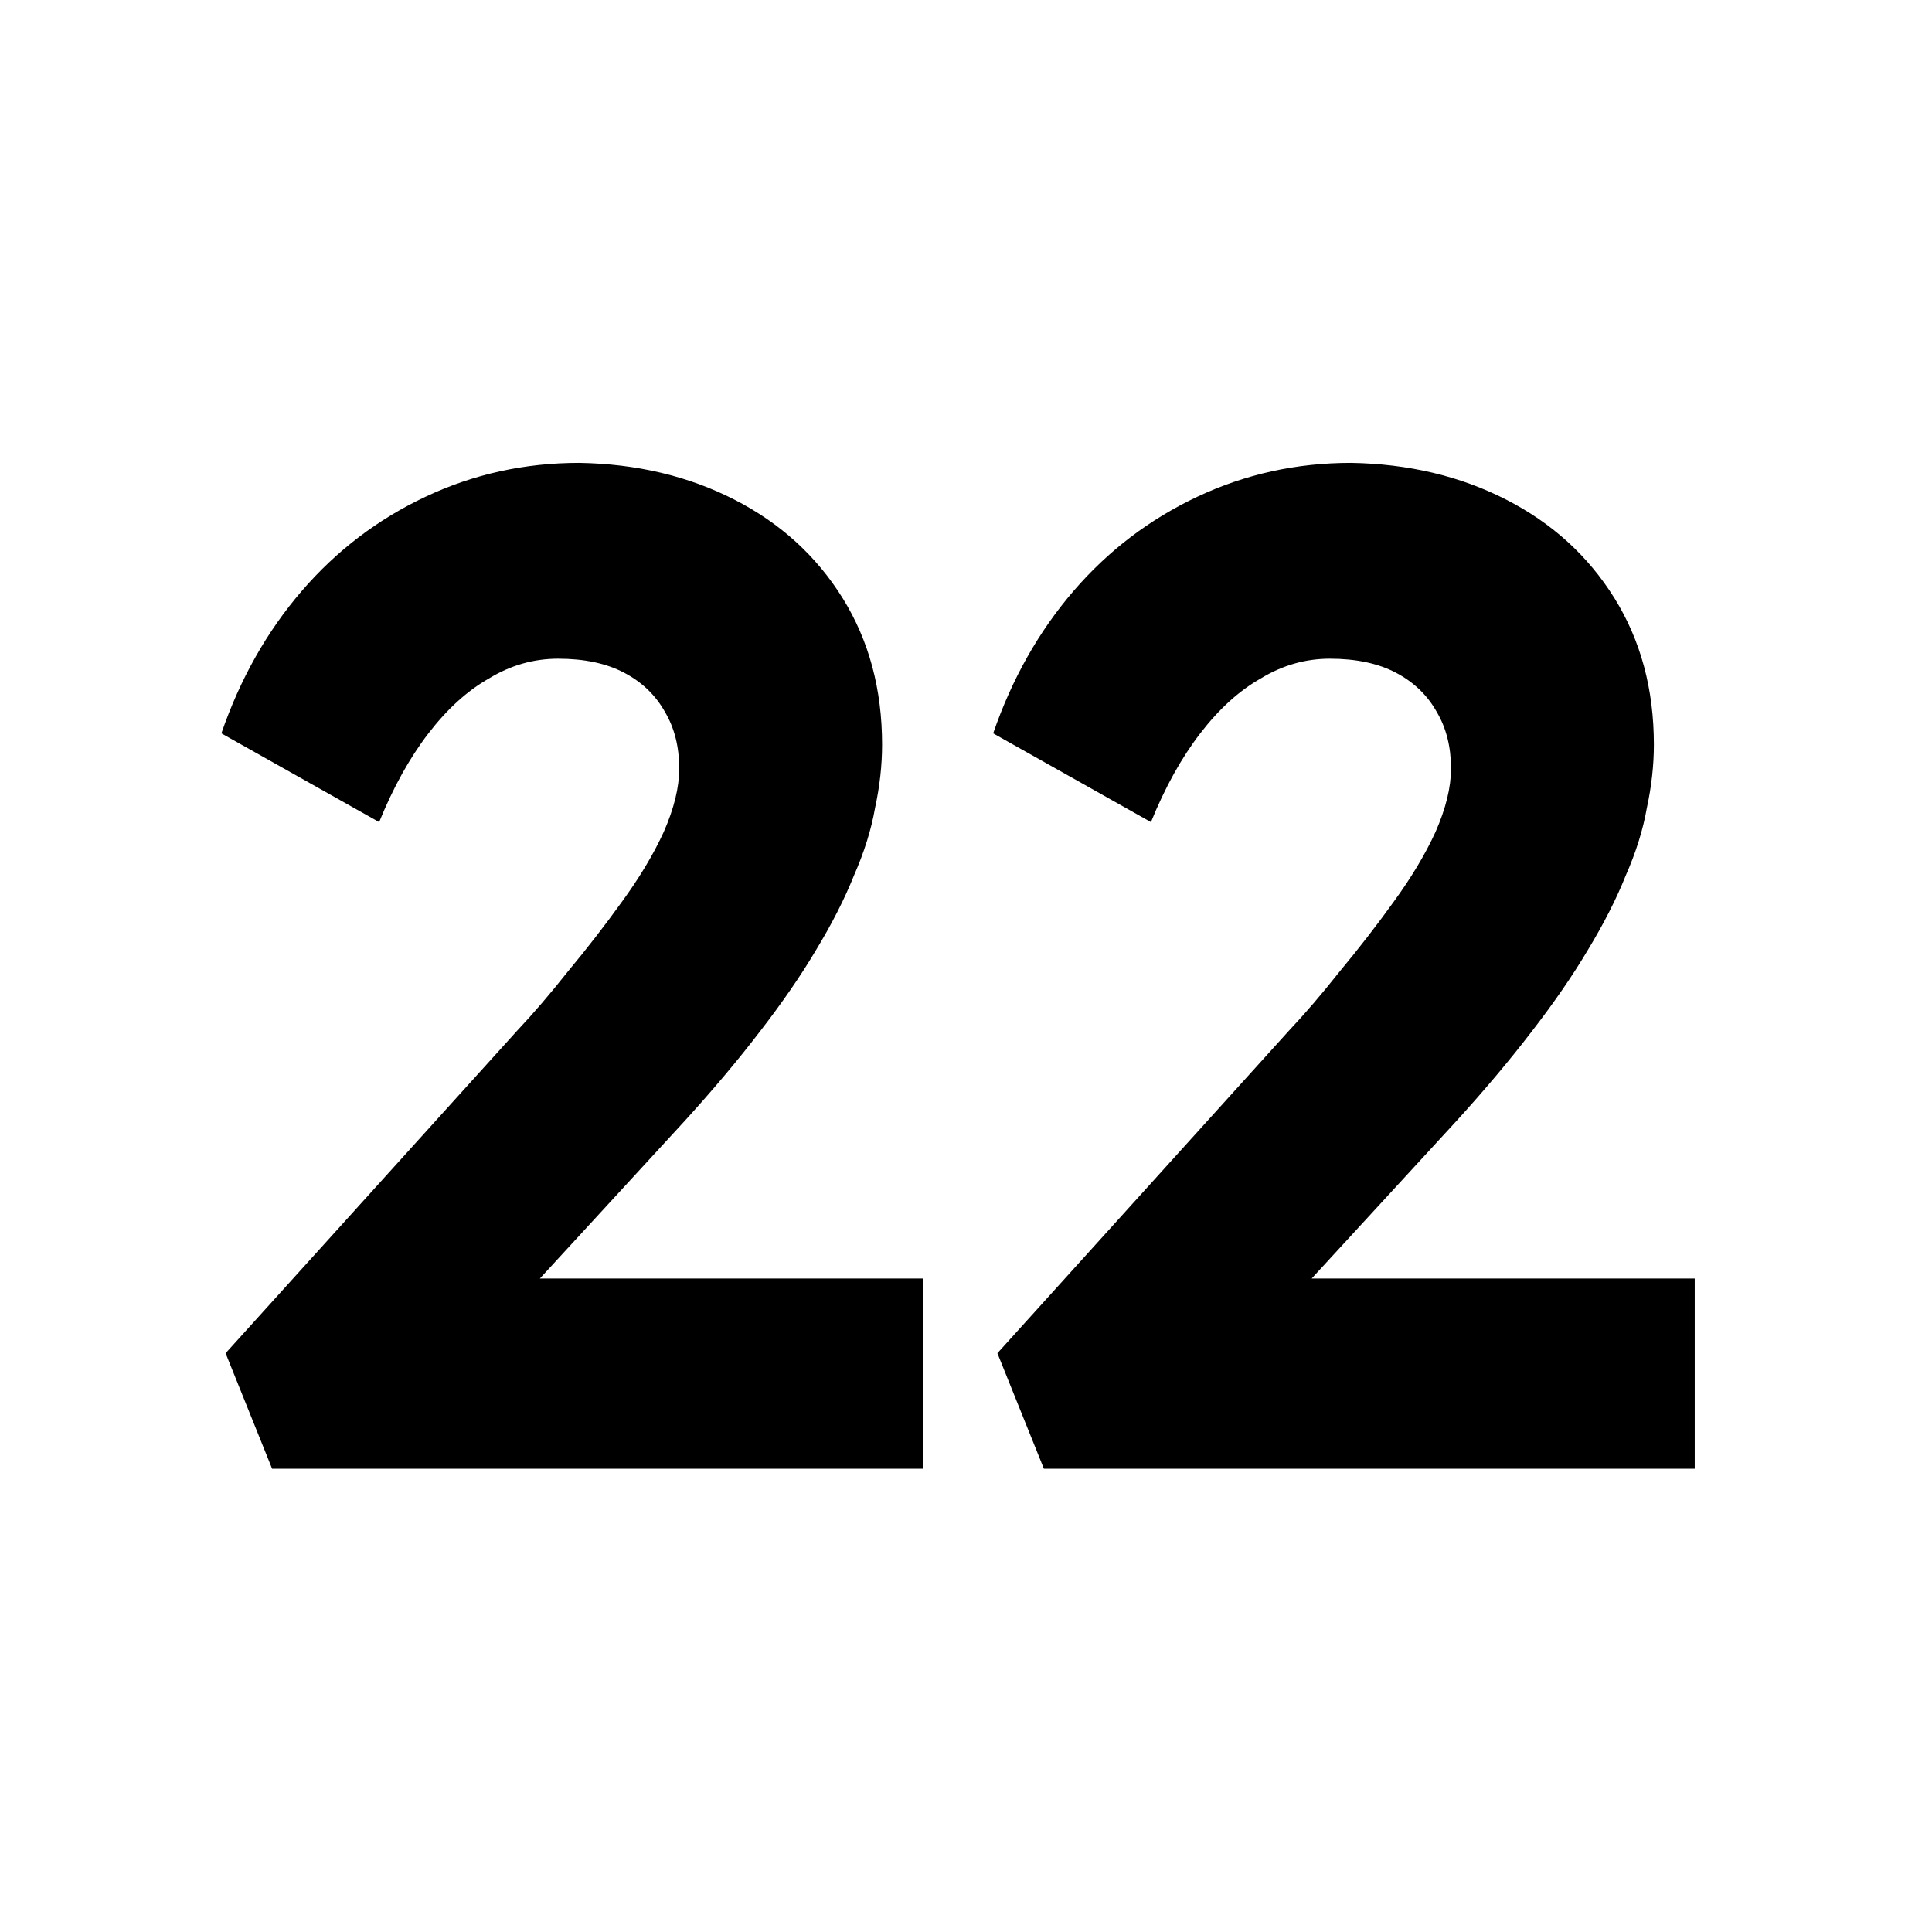 <?xml version="1.0" encoding="utf-8"?>
<svg width="96" height="96" viewBox="0 0 96 96" fill="none" xmlns="http://www.w3.org/2000/svg">
<path d="M13.52 72.98L11.21 67.24L25.7 51.21C26.493 50.37 27.333 49.39 28.22 48.27C29.153 47.15 30.04 46.007 30.88 44.84C31.767 43.627 32.467 42.46 32.98 41.34C33.493 40.173 33.75 39.123 33.75 38.19C33.75 37.117 33.517 36.183 33.05 35.39C32.583 34.55 31.907 33.897 31.02 33.43C30.133 32.963 29.037 32.73 27.73 32.73C26.517 32.73 25.373 33.057 24.3 33.71C23.227 34.317 22.223 35.227 21.29 36.44C20.357 37.653 19.54 39.123 18.84 40.85L11 36.44C11.933 33.733 13.263 31.377 14.99 29.37C16.717 27.363 18.77 25.8 21.15 24.68C23.53 23.56 26.073 23 28.78 23C31.627 23.047 34.193 23.653 36.48 24.82C38.767 25.987 40.563 27.62 41.87 29.72C43.177 31.82 43.83 34.247 43.83 37C43.83 38.027 43.713 39.077 43.48 40.15C43.293 41.223 42.943 42.343 42.43 43.51C41.963 44.677 41.333 45.913 40.54 47.22C39.793 48.48 38.86 49.833 37.74 51.28C36.667 52.68 35.43 54.15 34.03 55.69L22.9 67.8L21.5 63.53H45.86V72.98H13.52Z" fill="black"/>
<path d="M51.87 72.98L49.56 67.24L64.05 51.21C64.843 50.37 65.683 49.39 66.57 48.27C67.503 47.15 68.39 46.007 69.23 44.84C70.116 43.627 70.816 42.46 71.33 41.34C71.843 40.173 72.1 39.123 72.1 38.19C72.1 37.117 71.866 36.183 71.4 35.39C70.933 34.55 70.256 33.897 69.37 33.43C68.483 32.963 67.386 32.73 66.08 32.73C64.866 32.73 63.723 33.057 62.65 33.71C61.576 34.317 60.573 35.227 59.64 36.44C58.706 37.653 57.89 39.123 57.19 40.85L49.35 36.44C50.283 33.733 51.613 31.377 53.34 29.37C55.066 27.363 57.12 25.8 59.5 24.68C61.88 23.56 64.423 23 67.13 23C69.976 23.047 72.543 23.653 74.83 24.82C77.116 25.987 78.913 27.62 80.22 29.72C81.526 31.82 82.18 34.247 82.18 37C82.18 38.027 82.063 39.077 81.83 40.15C81.643 41.223 81.293 42.343 80.78 43.51C80.313 44.677 79.683 45.913 78.89 47.22C78.143 48.48 77.21 49.833 76.09 51.28C75.016 52.68 73.78 54.15 72.38 55.69L61.25 67.8L59.85 63.53H84.21V72.98H51.87Z" fill="black"/>
</svg>
